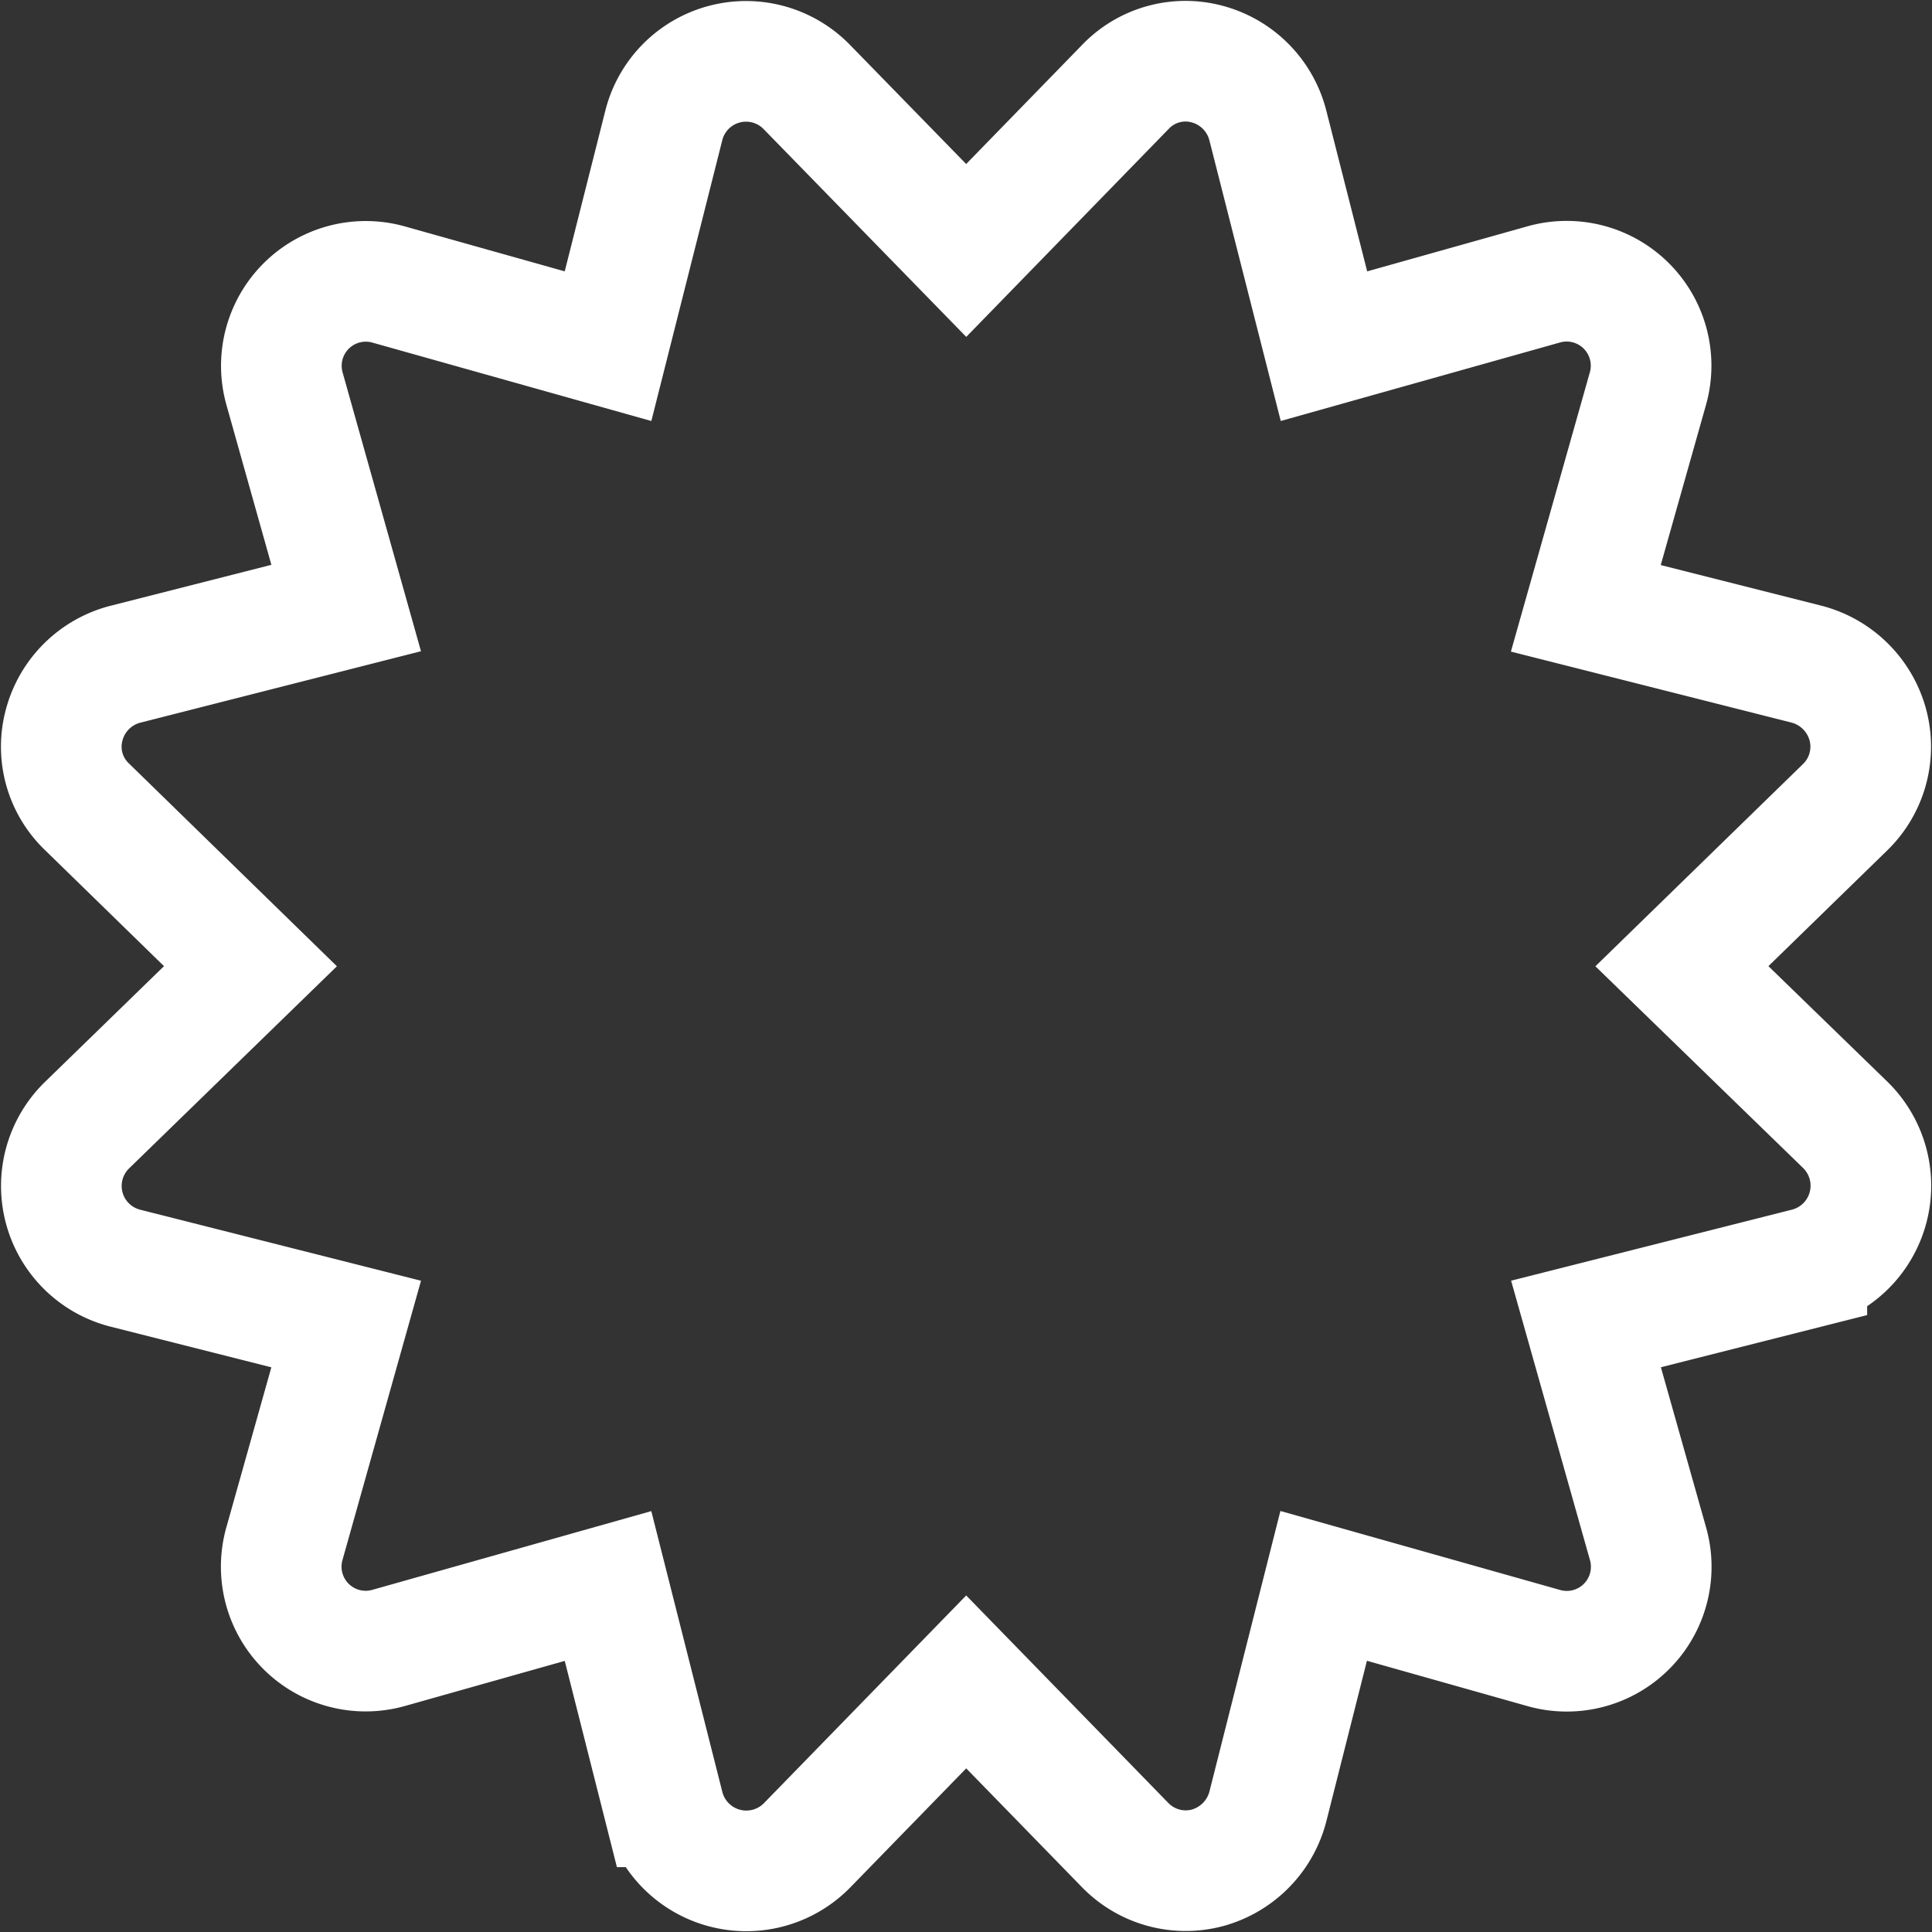 <?xml version="1.0" encoding="UTF-8"?>
<svg xmlns="http://www.w3.org/2000/svg" width="32.029" height="32.029" viewBox="0 0 32.029 32.029">
  <rect x="0" y="0" width="32.029" height="32.029" fill="#333333" stroke="none"/>
  <path id="ser-icon-new-18" d="M12.36.427a1.406,1.406,0,0,0-2.373.633L9.062,4.721,5.43,3.7A1.4,1.4,0,0,0,3.7,5.43L4.721,9.062,1.06,9.994A1.414,1.414,0,0,0,.046,11,1.378,1.378,0,0,0,.427,12.36L3.134,15,.427,17.633a1.406,1.406,0,0,0,.633,2.373l3.661.926L3.7,24.563A1.4,1.4,0,0,0,5.43,26.3l3.632-1.025.926,3.661a1.41,1.41,0,0,0,2.373.639L15,26.865l2.636,2.706A1.4,1.4,0,0,0,19,29.947a1.424,1.424,0,0,0,1-1.013l.926-3.661L24.563,26.3A1.4,1.4,0,0,0,26.3,24.563l-1.025-3.632,3.661-.926a1.41,1.41,0,0,0,.639-2.373L26.865,15l2.706-2.636a1.4,1.4,0,0,0,.375-1.371,1.424,1.424,0,0,0-1.013-1l-3.661-.926L26.3,5.43A1.4,1.4,0,0,0,24.563,3.7L20.931,4.721,20,1.06A1.414,1.414,0,0,0,19,.046a1.378,1.378,0,0,0-1.365.381L15,3.134,12.36.427Z" transform="translate(1.018 1.018)" fill="rgba(88,29,29,0)" stroke="#fff" stroke-width="2"></path>
</svg>
